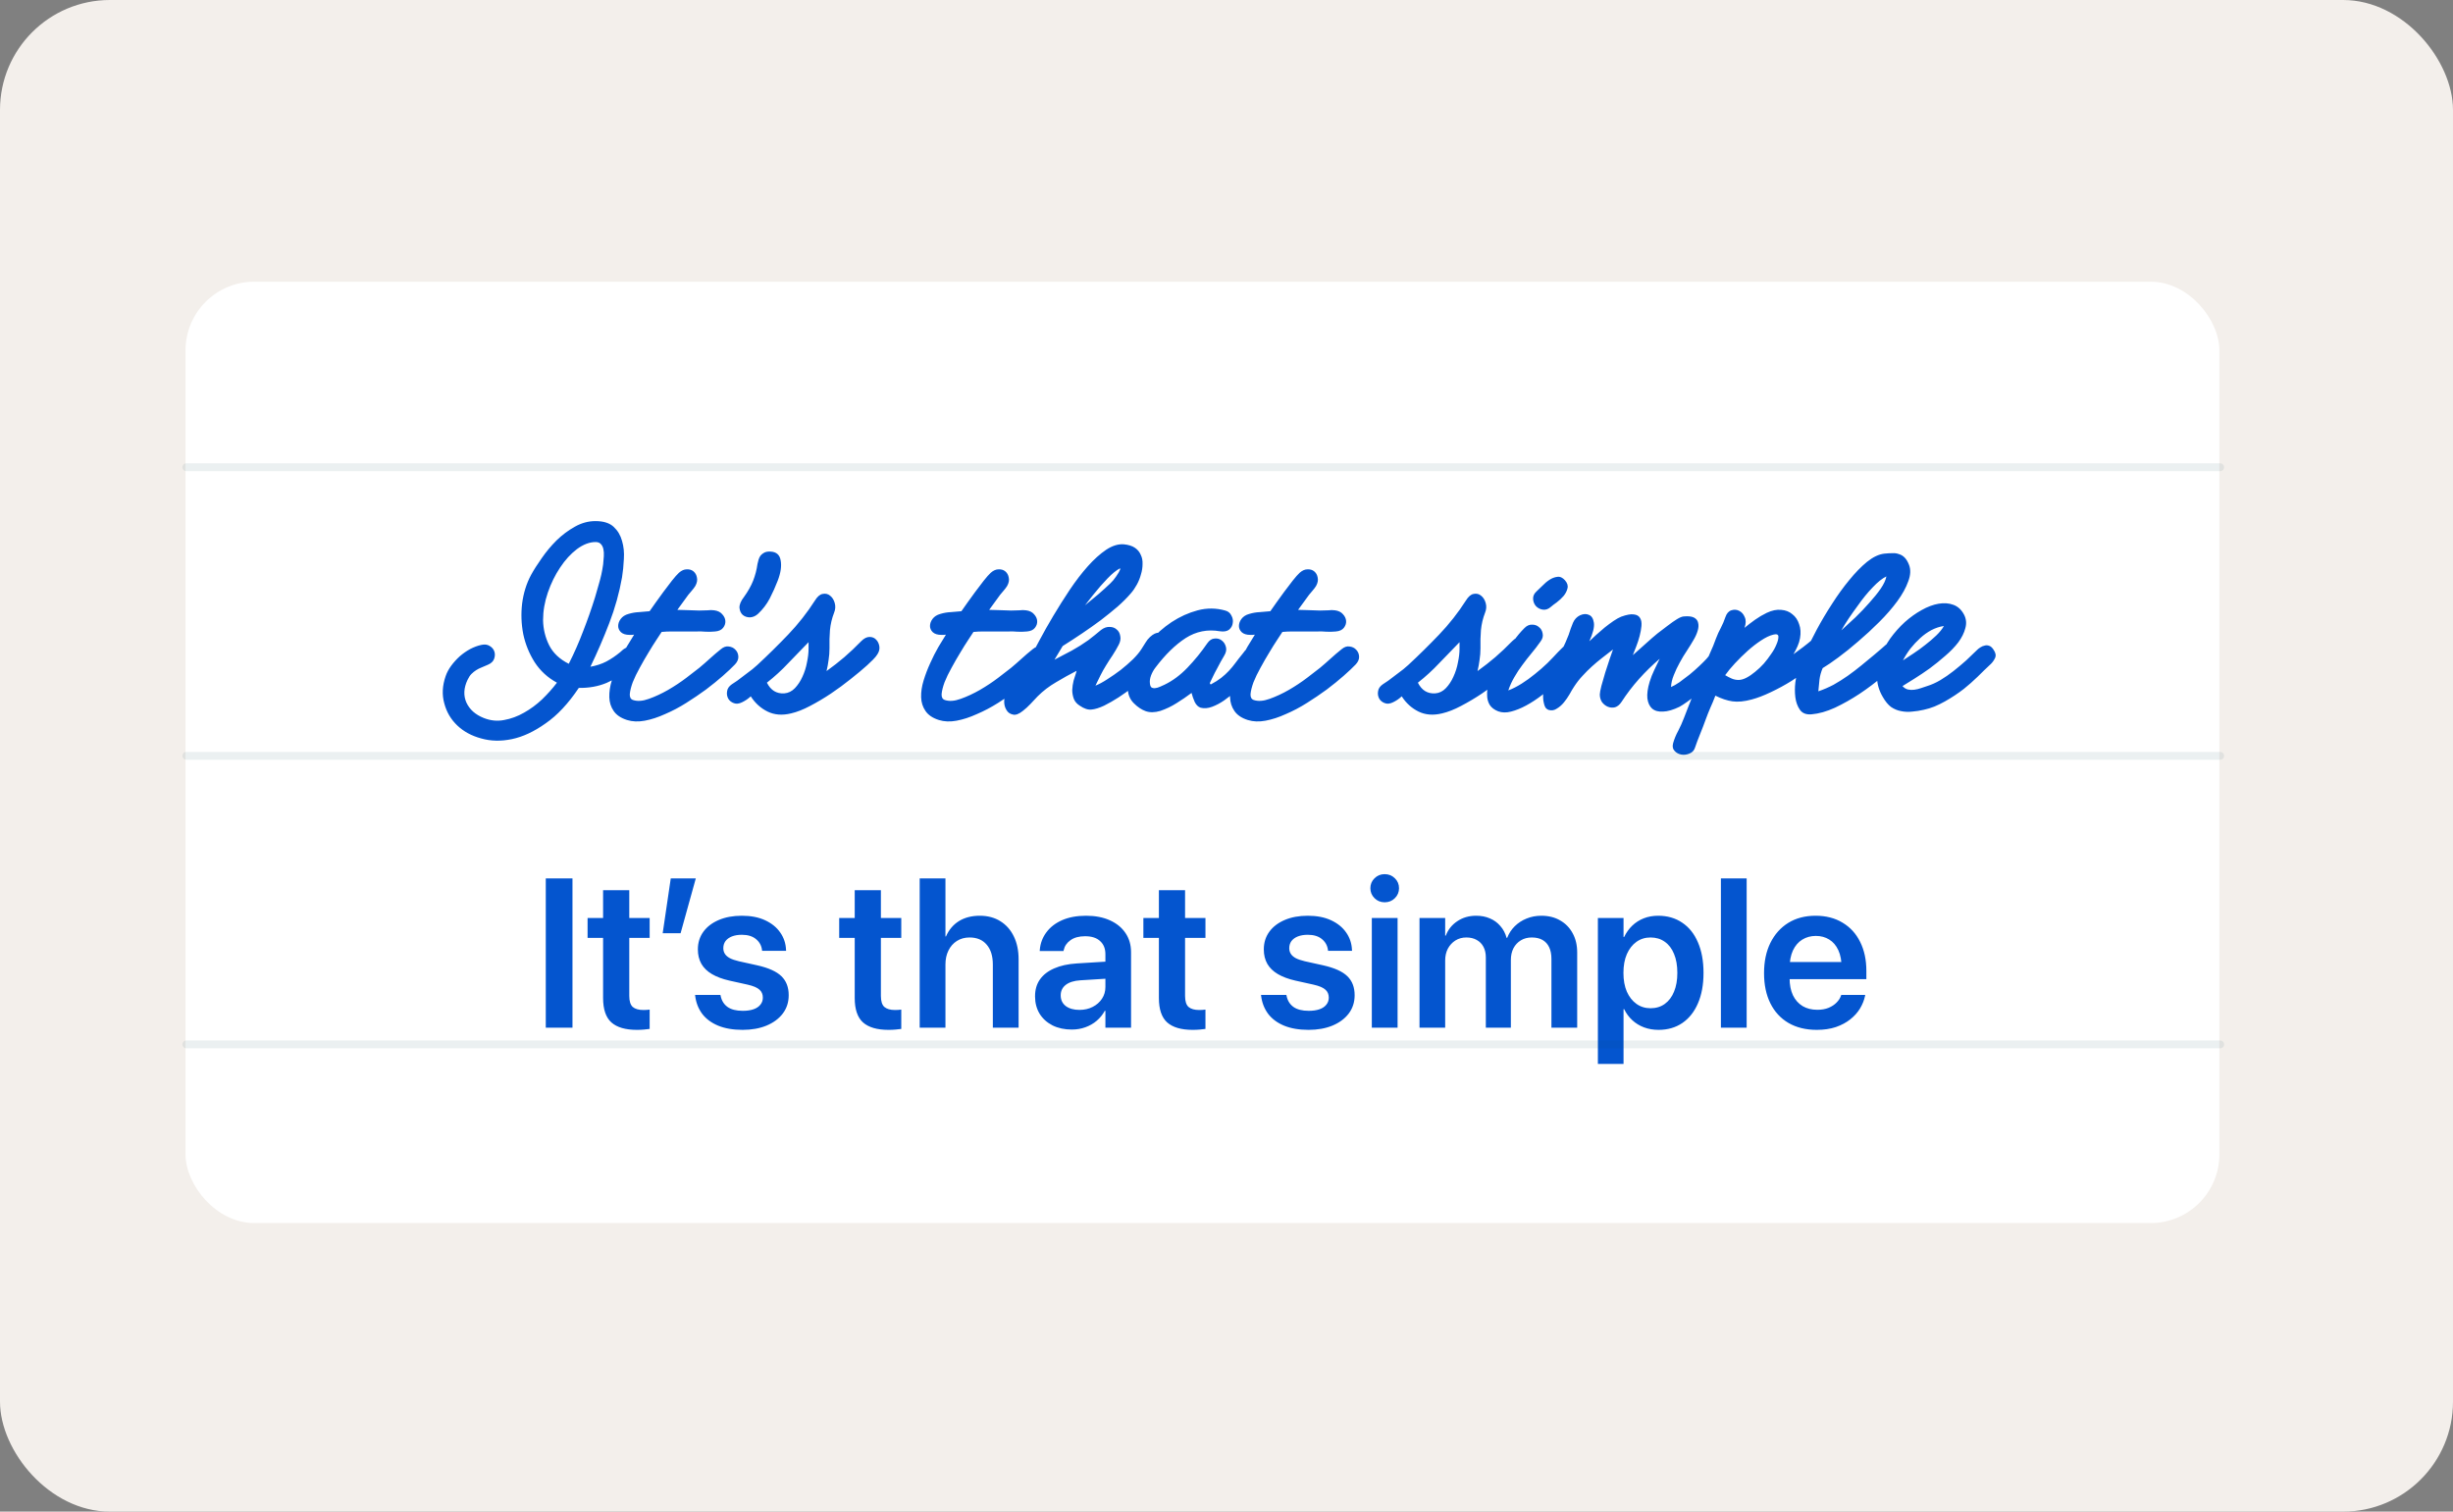 <svg width="357" height="220" viewBox="0 0 357 220" fill="none" xmlns="http://www.w3.org/2000/svg">
<rect x="0" y="0" width="357" height="220" fill="#808080" stroke="none"/>
<rect width="357" height="220" rx="16" fill="#F3EFEB"/>
<rect x="27" y="41" width="296" height="137" rx="10" fill="white"/>
<path d="M92.682 96.475C92.549 96.63 92.406 96.773 92.251 96.906C92.097 97.016 91.931 97.126 91.754 97.237C90.65 98.142 89.491 98.86 88.277 99.39C87.062 99.898 85.715 100.14 84.236 100.118C82.712 102.393 81.1 104.115 79.4 105.285C77.722 106.478 76.088 107.24 74.498 107.571C72.908 107.902 71.418 107.869 70.027 107.471C68.635 107.096 67.476 106.467 66.549 105.584C65.621 104.7 64.992 103.629 64.661 102.371C64.308 101.112 64.374 99.787 64.86 98.396C65.036 97.888 65.301 97.391 65.654 96.906C66.03 96.398 66.449 95.934 66.913 95.514C67.399 95.095 67.907 94.742 68.437 94.455C68.989 94.168 69.53 93.969 70.06 93.858C70.546 93.748 70.954 93.803 71.285 94.024C71.616 94.223 71.837 94.488 71.948 94.819C72.058 95.15 72.047 95.503 71.915 95.879C71.782 96.254 71.484 96.541 71.02 96.74C70.689 96.894 70.38 97.027 70.093 97.137C69.806 97.248 69.541 97.38 69.298 97.535C69.055 97.689 68.823 97.877 68.602 98.098C68.404 98.297 68.216 98.584 68.039 98.959C67.487 100.129 67.432 101.222 67.874 102.238C68.337 103.254 69.177 104.005 70.391 104.49C71.385 104.888 72.378 104.987 73.372 104.789C74.365 104.612 75.326 104.259 76.254 103.729C77.203 103.199 78.086 102.547 78.903 101.774C79.72 100.98 80.438 100.174 81.056 99.357C79.709 98.628 78.627 97.634 77.81 96.376C77.015 95.117 76.463 93.759 76.154 92.302C75.867 90.822 75.812 89.332 75.989 87.83C76.187 86.307 76.618 84.927 77.28 83.69C77.678 82.961 78.197 82.144 78.837 81.239C79.477 80.311 80.195 79.45 80.99 78.656C81.807 77.861 82.69 77.198 83.64 76.668C84.611 76.116 85.616 75.84 86.654 75.84C87.824 75.84 88.707 76.116 89.303 76.668C89.9 77.22 90.308 77.905 90.529 78.722C90.772 79.539 90.86 80.422 90.794 81.371C90.75 82.321 90.662 83.204 90.529 84.021C90.132 86.273 89.513 88.493 88.674 90.679C87.835 92.865 86.919 94.984 85.925 97.038C86.786 96.883 87.559 96.63 88.244 96.276C88.95 95.901 89.635 95.437 90.297 94.885C90.407 94.775 90.518 94.675 90.628 94.587C90.761 94.477 90.893 94.388 91.026 94.322C91.313 94.145 91.611 94.101 91.92 94.19C92.251 94.256 92.516 94.41 92.715 94.653C92.936 94.874 93.057 95.15 93.079 95.481C93.124 95.813 92.991 96.144 92.682 96.475ZM87.78 82.133C87.824 81.714 87.857 81.316 87.879 80.941C87.901 80.543 87.879 80.201 87.813 79.914C87.747 79.605 87.625 79.362 87.449 79.185C87.272 78.987 87.018 78.887 86.687 78.887C85.804 78.887 84.898 79.23 83.971 79.914C83.066 80.599 82.249 81.493 81.52 82.597C80.791 83.679 80.195 84.893 79.731 86.24C79.268 87.587 79.036 88.923 79.036 90.248C79.058 91.551 79.356 92.776 79.93 93.925C80.504 95.051 81.454 95.945 82.778 96.608C83.551 95.084 84.247 93.505 84.865 91.871C85.505 90.237 86.08 88.603 86.588 86.969C86.654 86.77 86.731 86.505 86.819 86.174C86.93 85.821 87.04 85.434 87.151 85.015C87.283 84.573 87.404 84.109 87.515 83.624C87.625 83.116 87.714 82.619 87.78 82.133ZM106.959 96.707C106.54 97.148 105.955 97.701 105.204 98.363C104.475 99.003 103.658 99.666 102.753 100.35C101.847 101.013 100.887 101.664 99.871 102.304C98.855 102.945 97.829 103.486 96.791 103.927C95.775 104.391 94.793 104.711 93.843 104.888C92.894 105.065 92.032 105.031 91.26 104.789C90.354 104.502 89.703 104.06 89.305 103.464C88.908 102.89 88.698 102.227 88.676 101.476C88.654 100.704 88.775 99.886 89.04 99.025C89.305 98.164 89.626 97.325 90.001 96.508C90.376 95.669 90.774 94.885 91.193 94.156C91.635 93.428 91.999 92.832 92.286 92.368C92.176 92.368 92.065 92.379 91.955 92.401C91.867 92.401 91.756 92.401 91.624 92.401C91.072 92.401 90.652 92.269 90.365 92.004C90.1 91.739 89.968 91.441 89.968 91.109C89.968 90.756 90.089 90.414 90.332 90.082C90.597 89.729 90.972 89.486 91.458 89.354C91.966 89.199 92.474 89.111 92.982 89.089C93.49 89.045 94.009 89.001 94.538 88.956C94.759 88.647 95.046 88.239 95.4 87.731C95.753 87.223 96.128 86.704 96.526 86.174C96.968 85.6 97.387 85.048 97.784 84.518C98.204 83.988 98.546 83.602 98.811 83.359C99.187 83.028 99.562 82.862 99.937 82.862C100.335 82.84 100.666 82.939 100.931 83.16C101.196 83.381 101.362 83.679 101.428 84.054C101.516 84.43 101.439 84.838 101.196 85.28C101.041 85.523 100.876 85.743 100.699 85.942C100.523 86.141 100.346 86.351 100.169 86.572L98.579 88.758C99.043 88.758 99.441 88.769 99.772 88.791C100.125 88.791 100.456 88.802 100.765 88.824C101.097 88.824 101.428 88.835 101.759 88.857C102.112 88.857 102.521 88.846 102.985 88.824C103.316 88.78 103.636 88.78 103.945 88.824C104.453 88.89 104.839 89.078 105.104 89.387C105.391 89.696 105.546 90.027 105.568 90.381C105.59 90.734 105.48 91.065 105.237 91.374C104.994 91.683 104.608 91.86 104.078 91.904C103.636 91.948 103.172 91.959 102.687 91.937C102.223 91.893 101.77 91.882 101.329 91.904C100.865 91.904 100.423 91.904 100.004 91.904C99.606 91.904 99.209 91.904 98.811 91.904C98.436 91.904 98.038 91.904 97.619 91.904C97.221 91.904 96.78 91.926 96.294 91.97C96.162 92.191 95.908 92.578 95.532 93.13C95.179 93.66 94.793 94.278 94.373 94.984C93.953 95.669 93.534 96.398 93.114 97.171C92.695 97.921 92.353 98.628 92.088 99.29C91.845 99.953 91.701 100.527 91.657 101.013C91.635 101.476 91.789 101.763 92.121 101.874C92.761 102.095 93.534 102.039 94.439 101.708C95.367 101.377 96.294 100.946 97.221 100.416C98.171 99.865 99.054 99.279 99.871 98.661C100.688 98.043 101.317 97.557 101.759 97.204C102.289 96.762 102.808 96.309 103.316 95.846C103.824 95.382 104.354 94.929 104.906 94.488C105.303 94.156 105.69 94.024 106.065 94.09C106.462 94.134 106.783 94.289 107.025 94.554C107.29 94.819 107.434 95.15 107.456 95.548C107.478 95.945 107.313 96.332 106.959 96.707ZM113.185 84.518C112.854 85.379 112.467 86.24 112.026 87.102C111.584 87.941 111.021 88.68 110.337 89.321C109.983 89.652 109.586 89.829 109.144 89.851C108.725 89.851 108.371 89.729 108.084 89.486C107.819 89.243 107.665 88.901 107.621 88.46C107.599 87.996 107.819 87.466 108.283 86.87C108.857 86.075 109.299 85.291 109.608 84.518C109.917 83.723 110.127 82.917 110.237 82.1C110.281 81.879 110.337 81.659 110.403 81.438C110.469 81.217 110.568 81.018 110.701 80.841C110.856 80.665 111.043 80.521 111.264 80.411C111.507 80.3 111.805 80.256 112.158 80.278C112.997 80.323 113.483 80.753 113.616 81.57C113.77 82.387 113.627 83.37 113.185 84.518ZM127.678 95.249C127.545 95.47 127.336 95.724 127.049 96.011C126.784 96.276 126.508 96.541 126.221 96.806C125.536 97.424 124.73 98.098 123.803 98.827C122.897 99.555 121.937 100.262 120.921 100.946C119.927 101.609 118.923 102.205 117.907 102.735C116.913 103.265 115.986 103.629 115.125 103.828C113.844 104.137 112.707 104.049 111.713 103.563C110.72 103.077 109.903 102.338 109.262 101.344C108.887 101.697 108.467 101.984 108.004 102.205C107.562 102.426 107.165 102.47 106.811 102.338C106.436 102.205 106.16 101.984 105.983 101.675C105.807 101.344 105.751 100.991 105.818 100.615C105.862 100.218 106.094 99.876 106.513 99.588C106.69 99.478 106.955 99.301 107.308 99.058C107.661 98.793 108.026 98.517 108.401 98.231C108.776 97.943 109.141 97.667 109.494 97.402C109.825 97.115 110.068 96.906 110.223 96.773C111.746 95.36 113.237 93.891 114.694 92.368C116.174 90.822 117.476 89.166 118.603 87.4C118.956 86.826 119.331 86.505 119.729 86.439C120.148 86.351 120.513 86.439 120.822 86.704C121.131 86.947 121.352 87.3 121.484 87.764C121.617 88.228 121.584 88.702 121.385 89.188C121.076 89.983 120.877 90.822 120.789 91.706C120.722 92.567 120.7 93.45 120.722 94.355C120.722 94.929 120.678 95.492 120.59 96.044C120.524 96.574 120.424 97.115 120.292 97.667C121.241 96.983 122.102 96.309 122.875 95.647C123.67 94.962 124.498 94.179 125.359 93.295C125.757 92.898 126.154 92.699 126.552 92.699C126.949 92.699 127.269 92.832 127.512 93.097C127.755 93.34 127.91 93.66 127.976 94.057C128.042 94.455 127.943 94.852 127.678 95.249ZM117.675 93.461C116.682 94.477 115.699 95.492 114.727 96.508C113.778 97.524 112.74 98.473 111.614 99.357C112.166 100.461 113.005 100.98 114.131 100.913C114.727 100.869 115.246 100.615 115.688 100.152C116.129 99.688 116.494 99.136 116.781 98.495C117.09 97.833 117.311 97.137 117.443 96.409C117.598 95.68 117.675 95.018 117.675 94.421V93.461ZM152.34 96.707C151.92 97.148 151.335 97.701 150.585 98.363C149.856 99.003 149.039 99.666 148.134 100.35C147.228 101.013 146.268 101.664 145.252 102.304C144.236 102.945 143.209 103.486 142.172 103.927C141.156 104.391 140.173 104.711 139.224 104.888C138.274 105.065 137.413 105.031 136.64 104.789C135.735 104.502 135.084 104.06 134.686 103.464C134.289 102.89 134.079 102.227 134.057 101.476C134.035 100.704 134.156 99.886 134.421 99.025C134.686 98.164 135.006 97.325 135.382 96.508C135.757 95.669 136.154 94.885 136.574 94.156C137.016 93.428 137.38 92.832 137.667 92.368C137.557 92.368 137.446 92.379 137.336 92.401C137.247 92.401 137.137 92.401 137.005 92.401C136.453 92.401 136.033 92.269 135.746 92.004C135.481 91.739 135.349 91.441 135.349 91.109C135.349 90.756 135.47 90.414 135.713 90.082C135.978 89.729 136.353 89.486 136.839 89.354C137.347 89.199 137.855 89.111 138.363 89.089C138.87 89.045 139.389 89.001 139.919 88.956C140.14 88.647 140.427 88.239 140.78 87.731C141.134 87.223 141.509 86.704 141.907 86.174C142.348 85.6 142.768 85.048 143.165 84.518C143.585 83.988 143.927 83.602 144.192 83.359C144.567 83.028 144.943 82.862 145.318 82.862C145.716 82.84 146.047 82.939 146.312 83.16C146.577 83.381 146.742 83.679 146.809 84.054C146.897 84.43 146.82 84.838 146.577 85.28C146.422 85.523 146.257 85.743 146.08 85.942C145.903 86.141 145.727 86.351 145.55 86.572L143.96 88.758C144.424 88.758 144.821 88.769 145.153 88.791C145.506 88.791 145.837 88.802 146.146 88.824C146.477 88.824 146.809 88.835 147.14 88.857C147.493 88.857 147.902 88.846 148.365 88.824C148.697 88.78 149.017 88.78 149.326 88.824C149.834 88.89 150.22 89.078 150.485 89.387C150.772 89.696 150.927 90.027 150.949 90.381C150.971 90.734 150.861 91.065 150.618 91.374C150.375 91.683 149.988 91.86 149.458 91.904C149.017 91.948 148.553 91.959 148.067 91.937C147.604 91.893 147.151 91.882 146.709 91.904C146.246 91.904 145.804 91.904 145.384 91.904C144.987 91.904 144.59 91.904 144.192 91.904C143.817 91.904 143.419 91.904 143 91.904C142.602 91.904 142.161 91.926 141.675 91.97C141.542 92.191 141.288 92.578 140.913 93.13C140.56 93.66 140.173 94.278 139.754 94.984C139.334 95.669 138.915 96.398 138.495 97.171C138.076 97.921 137.733 98.628 137.468 99.29C137.225 99.953 137.082 100.527 137.038 101.013C137.016 101.476 137.17 101.763 137.501 101.874C138.142 102.095 138.915 102.039 139.82 101.708C140.747 101.377 141.675 100.946 142.602 100.416C143.552 99.865 144.435 99.279 145.252 98.661C146.069 98.043 146.698 97.557 147.14 97.204C147.67 96.762 148.189 96.309 148.697 95.846C149.204 95.382 149.734 94.929 150.286 94.488C150.684 94.156 151.07 94.024 151.446 94.09C151.843 94.134 152.163 94.289 152.406 94.554C152.671 94.819 152.815 95.15 152.837 95.548C152.859 95.945 152.693 96.332 152.34 96.707ZM169.595 94.819C169.397 95.106 169.143 95.437 168.834 95.813C168.547 96.188 168.237 96.574 167.906 96.972C167.597 97.347 167.277 97.712 166.946 98.065C166.637 98.396 166.35 98.694 166.085 98.959C165.775 99.246 165.323 99.633 164.727 100.118C164.13 100.582 163.479 101.046 162.772 101.51C162.088 101.951 161.392 102.349 160.686 102.702C159.979 103.033 159.372 103.221 158.864 103.265C158.356 103.331 157.782 103.144 157.142 102.702C156.722 102.437 156.435 102.106 156.28 101.708C156.126 101.289 156.049 100.858 156.049 100.416C156.071 99.953 156.137 99.5 156.247 99.058C156.38 98.595 156.512 98.175 156.645 97.8L156.678 97.634C155.684 98.142 154.691 98.694 153.697 99.29C152.703 99.865 151.809 100.549 151.014 101.344C150.661 101.719 150.308 102.095 149.954 102.47C149.623 102.823 149.259 103.155 148.861 103.464C148.287 103.927 147.801 104.104 147.404 103.994C146.984 103.905 146.675 103.685 146.476 103.331C146.256 102.978 146.145 102.569 146.145 102.106C146.145 101.642 146.267 101.267 146.51 100.98C147.172 100.207 147.757 99.412 148.265 98.595C148.773 97.778 149.281 96.906 149.789 95.978C150.186 95.249 150.683 94.322 151.279 93.196C151.875 92.07 152.549 90.877 153.3 89.619C154.05 88.36 154.845 87.102 155.684 85.843C156.545 84.562 157.418 83.425 158.301 82.431C159.206 81.416 160.101 80.61 160.984 80.013C161.889 79.417 162.75 79.152 163.567 79.219C164.23 79.285 164.76 79.45 165.157 79.715C165.555 79.98 165.842 80.323 166.018 80.742C166.217 81.14 166.305 81.592 166.283 82.1C166.283 82.586 166.206 83.083 166.051 83.591C165.919 84.099 165.72 84.595 165.455 85.081C165.19 85.567 164.892 85.998 164.561 86.373C164.031 86.991 163.391 87.632 162.64 88.294C161.889 88.934 161.083 89.586 160.222 90.248C159.361 90.888 158.455 91.529 157.506 92.169C156.556 92.809 155.607 93.428 154.658 94.024L153.465 96.011C154.304 95.57 155.143 95.128 155.982 94.686C156.821 94.223 157.627 93.715 158.4 93.163C158.709 92.92 159.019 92.677 159.328 92.434C159.637 92.169 159.946 91.915 160.255 91.672C160.675 91.363 161.083 91.22 161.481 91.242C161.9 91.242 162.242 91.363 162.507 91.606C162.794 91.827 162.971 92.147 163.037 92.567C163.126 92.964 163.048 93.395 162.805 93.858C162.54 94.366 162.242 94.874 161.911 95.382C161.58 95.868 161.26 96.365 160.951 96.873C160.664 97.336 160.399 97.811 160.156 98.297C159.913 98.782 159.67 99.279 159.427 99.787C159.935 99.588 160.509 99.279 161.149 98.86C161.812 98.44 162.463 97.988 163.104 97.502C163.744 96.994 164.34 96.475 164.892 95.945C165.444 95.393 165.864 94.885 166.151 94.421C166.35 94.112 166.537 93.814 166.714 93.527C166.89 93.218 167.111 92.942 167.376 92.699C167.862 92.257 168.282 92.059 168.635 92.103C169.01 92.147 169.297 92.324 169.496 92.633C169.717 92.92 169.838 93.284 169.86 93.726C169.883 94.145 169.794 94.51 169.595 94.819ZM163.037 82.829C163.037 82.74 163.015 82.707 162.971 82.729C162.463 82.994 161.867 83.48 161.183 84.187C160.52 84.871 159.836 85.655 159.129 86.538C158.908 86.803 158.698 87.068 158.5 87.333C158.301 87.598 158.102 87.852 157.903 88.095C158.544 87.565 159.184 87.035 159.825 86.505C160.465 85.953 161.05 85.423 161.58 84.915C161.889 84.628 162.176 84.286 162.441 83.889C162.728 83.491 162.927 83.138 163.037 82.829ZM183.716 96.376C183.275 96.906 182.822 97.424 182.358 97.932C181.895 98.44 181.431 98.948 180.967 99.456C180.658 99.787 180.249 100.185 179.742 100.648C179.256 101.112 178.726 101.543 178.152 101.94C177.578 102.338 176.992 102.647 176.396 102.868C175.8 103.088 175.248 103.132 174.74 103C174.387 102.89 174.1 102.614 173.879 102.172C173.68 101.73 173.526 101.289 173.415 100.847C172.709 101.377 171.98 101.874 171.229 102.338C170.501 102.801 169.717 103.177 168.878 103.464C168.061 103.707 167.343 103.718 166.725 103.497C166.129 103.276 165.565 102.901 165.036 102.371C164.395 101.752 164.097 100.946 164.141 99.953C164.207 98.937 164.506 97.866 165.036 96.74C165.588 95.614 166.338 94.499 167.288 93.395C168.237 92.291 169.308 91.341 170.501 90.546C171.715 89.751 172.985 89.177 174.31 88.824C175.657 88.471 176.992 88.482 178.317 88.857C178.737 88.967 179.035 89.21 179.212 89.586C179.41 89.939 179.477 90.303 179.41 90.679C179.366 91.054 179.19 91.374 178.88 91.639C178.571 91.882 178.119 91.959 177.522 91.871C175.734 91.562 174.078 91.893 172.554 92.865C171.053 93.836 169.584 95.272 168.149 97.171C167.906 97.48 167.696 97.855 167.52 98.297C167.365 98.716 167.31 99.103 167.354 99.456C167.376 99.743 167.453 99.942 167.586 100.052C167.74 100.14 167.917 100.174 168.116 100.152C168.337 100.129 168.568 100.063 168.811 99.953C169.054 99.842 169.275 99.743 169.474 99.655C170.666 99.081 171.781 98.252 172.819 97.171C173.879 96.067 174.84 94.885 175.701 93.626C176.01 93.185 176.363 92.953 176.761 92.931C177.158 92.887 177.5 92.975 177.787 93.196C178.097 93.417 178.306 93.737 178.417 94.156C178.527 94.554 178.439 94.984 178.152 95.448C178.019 95.669 177.854 95.956 177.655 96.309C177.478 96.641 177.291 96.994 177.092 97.369C176.893 97.723 176.705 98.087 176.529 98.462C176.352 98.816 176.198 99.136 176.065 99.423L176.198 99.622C176.816 99.29 177.324 98.97 177.721 98.661C178.141 98.33 178.516 97.988 178.847 97.634C179.179 97.281 179.499 96.894 179.808 96.475C180.117 96.055 180.47 95.603 180.868 95.117C180.978 94.962 181.089 94.819 181.199 94.686C181.331 94.554 181.475 94.433 181.63 94.322C182.027 93.947 182.413 93.781 182.789 93.825C183.164 93.869 183.462 94.024 183.683 94.289C183.926 94.554 184.058 94.885 184.081 95.283C184.125 95.68 184.003 96.044 183.716 96.376ZM197.3 96.707C196.881 97.148 196.296 97.701 195.545 98.363C194.816 99.003 193.999 99.666 193.094 100.35C192.189 101.013 191.228 101.664 190.212 102.304C189.196 102.945 188.17 103.486 187.132 103.927C186.116 104.391 185.134 104.711 184.184 104.888C183.235 105.065 182.373 105.031 181.601 104.789C180.695 104.502 180.044 104.06 179.646 103.464C179.249 102.89 179.039 102.227 179.017 101.476C178.995 100.704 179.116 99.886 179.381 99.025C179.646 98.164 179.967 97.325 180.342 96.508C180.717 95.669 181.115 94.885 181.534 94.156C181.976 93.428 182.34 92.832 182.627 92.368C182.517 92.368 182.407 92.379 182.296 92.401C182.208 92.401 182.097 92.401 181.965 92.401C181.413 92.401 180.993 92.269 180.706 92.004C180.441 91.739 180.309 91.441 180.309 91.109C180.309 90.756 180.43 90.414 180.673 90.082C180.938 89.729 181.314 89.486 181.799 89.354C182.307 89.199 182.815 89.111 183.323 89.089C183.831 89.045 184.35 89.001 184.88 88.956C185.1 88.647 185.387 88.239 185.741 87.731C186.094 87.223 186.469 86.704 186.867 86.174C187.309 85.6 187.728 85.048 188.126 84.518C188.545 83.988 188.887 83.602 189.152 83.359C189.528 83.028 189.903 82.862 190.278 82.862C190.676 82.84 191.007 82.939 191.272 83.16C191.537 83.381 191.703 83.679 191.769 84.054C191.857 84.43 191.78 84.838 191.537 85.28C191.383 85.523 191.217 85.743 191.04 85.942C190.864 86.141 190.687 86.351 190.51 86.572L188.92 88.758C189.384 88.758 189.782 88.769 190.113 88.791C190.466 88.791 190.797 88.802 191.107 88.824C191.438 88.824 191.769 88.835 192.1 88.857C192.453 88.857 192.862 88.846 193.326 88.824C193.657 88.78 193.977 88.78 194.286 88.824C194.794 88.89 195.181 89.078 195.445 89.387C195.733 89.696 195.887 90.027 195.909 90.381C195.931 90.734 195.821 91.065 195.578 91.374C195.335 91.683 194.949 91.86 194.419 91.904C193.977 91.948 193.513 91.959 193.028 91.937C192.564 91.893 192.111 91.882 191.67 91.904C191.206 91.904 190.764 91.904 190.345 91.904C189.947 91.904 189.55 91.904 189.152 91.904C188.777 91.904 188.379 91.904 187.96 91.904C187.562 91.904 187.121 91.926 186.635 91.97C186.503 92.191 186.249 92.578 185.873 93.13C185.52 93.66 185.134 94.278 184.714 94.984C184.294 95.669 183.875 96.398 183.455 97.171C183.036 97.921 182.694 98.628 182.429 99.29C182.186 99.953 182.042 100.527 181.998 101.013C181.976 101.476 182.131 101.763 182.462 101.874C183.102 102.095 183.875 102.039 184.78 101.708C185.708 101.377 186.635 100.946 187.562 100.416C188.512 99.865 189.395 99.279 190.212 98.661C191.029 98.043 191.659 97.557 192.1 97.204C192.63 96.762 193.149 96.309 193.657 95.846C194.165 95.382 194.695 94.929 195.247 94.488C195.644 94.156 196.031 94.024 196.406 94.09C196.803 94.134 197.124 94.289 197.367 94.554C197.632 94.819 197.775 95.15 197.797 95.548C197.819 95.945 197.654 96.332 197.3 96.707ZM222.418 95.249C222.286 95.47 222.076 95.724 221.789 96.011C221.524 96.276 221.248 96.541 220.961 96.806C220.276 97.424 219.47 98.098 218.543 98.827C217.637 99.555 216.677 100.262 215.661 100.946C214.668 101.609 213.663 102.205 212.647 102.735C211.653 103.265 210.726 103.629 209.865 103.828C208.584 104.137 207.447 104.049 206.453 103.563C205.46 103.077 204.643 102.338 204.002 101.344C203.627 101.697 203.207 101.984 202.744 102.205C202.302 102.426 201.905 102.47 201.551 102.338C201.176 102.205 200.9 101.984 200.723 101.675C200.547 101.344 200.491 100.991 200.558 100.615C200.602 100.218 200.834 99.876 201.253 99.588C201.43 99.478 201.695 99.301 202.048 99.058C202.401 98.793 202.766 98.517 203.141 98.231C203.517 97.943 203.881 97.667 204.234 97.402C204.565 97.115 204.808 96.906 204.963 96.773C206.486 95.36 207.977 93.891 209.434 92.368C210.914 90.822 212.217 89.166 213.343 87.4C213.696 86.826 214.071 86.505 214.469 86.439C214.888 86.351 215.253 86.439 215.562 86.704C215.871 86.947 216.092 87.3 216.224 87.764C216.357 88.228 216.324 88.702 216.125 89.188C215.816 89.983 215.617 90.822 215.529 91.706C215.462 92.567 215.44 93.45 215.462 94.355C215.462 94.929 215.418 95.492 215.33 96.044C215.264 96.574 215.164 97.115 215.032 97.667C215.981 96.983 216.843 96.309 217.615 95.647C218.41 94.962 219.238 94.179 220.099 93.295C220.497 92.898 220.894 92.699 221.292 92.699C221.689 92.699 222.01 92.832 222.252 93.097C222.495 93.34 222.65 93.66 222.716 94.057C222.782 94.455 222.683 94.852 222.418 95.249ZM212.415 93.461C211.422 94.477 210.439 95.492 209.467 96.508C208.518 97.524 207.48 98.473 206.354 99.357C206.906 100.461 207.745 100.98 208.871 100.913C209.467 100.869 209.986 100.615 210.428 100.152C210.87 99.688 211.234 99.136 211.521 98.495C211.83 97.833 212.051 97.137 212.183 96.409C212.338 95.68 212.415 95.018 212.415 94.421V93.461ZM227.758 84.452C228.111 84.849 228.232 85.247 228.122 85.644C228.034 86.019 227.846 86.384 227.559 86.737C227.272 87.068 226.941 87.377 226.565 87.665C226.19 87.93 225.903 88.15 225.704 88.327C225.329 88.658 224.931 88.791 224.512 88.725C224.114 88.658 223.783 88.482 223.518 88.195C223.275 87.907 223.143 87.565 223.121 87.168C223.098 86.748 223.275 86.373 223.651 86.042C223.849 85.865 224.114 85.611 224.445 85.28C224.777 84.927 225.13 84.628 225.505 84.385C225.881 84.143 226.256 83.999 226.631 83.955C227.029 83.889 227.404 84.054 227.758 84.452ZM229.612 96.177C229.347 96.552 228.95 97.027 228.42 97.601C227.89 98.153 227.283 98.738 226.598 99.357C225.936 99.953 225.218 100.549 224.445 101.145C223.673 101.741 222.9 102.249 222.127 102.669C221.354 103.088 220.614 103.386 219.908 103.563C219.223 103.74 218.605 103.729 218.053 103.53C217.479 103.309 217.059 102.989 216.794 102.569C216.551 102.15 216.43 101.686 216.43 101.178C216.408 100.648 216.474 100.096 216.629 99.522C216.805 98.926 217.015 98.352 217.258 97.8C217.523 97.248 217.799 96.74 218.086 96.276C218.373 95.813 218.627 95.448 218.848 95.183C219.356 94.543 219.842 93.903 220.305 93.262C220.769 92.6 221.288 91.981 221.862 91.407C222.215 91.054 222.591 90.888 222.988 90.91C223.386 90.91 223.717 91.032 223.982 91.275C224.269 91.496 224.445 91.805 224.512 92.202C224.6 92.6 224.49 92.997 224.18 93.395C223.761 93.991 223.319 94.565 222.856 95.117C222.414 95.647 221.983 96.199 221.564 96.773C221.144 97.325 220.758 97.91 220.405 98.529C220.051 99.125 219.753 99.776 219.51 100.483C220.151 100.24 220.802 99.909 221.464 99.489C222.127 99.07 222.767 98.606 223.386 98.098C224.026 97.59 224.633 97.06 225.207 96.508C225.781 95.934 226.3 95.393 226.764 94.885C226.941 94.709 227.139 94.51 227.36 94.289C227.581 94.046 227.813 93.858 228.056 93.726C228.299 93.571 228.553 93.505 228.818 93.527C229.083 93.527 229.347 93.671 229.612 93.958C229.966 94.311 230.109 94.698 230.043 95.117C229.977 95.537 229.833 95.89 229.612 96.177ZM252.272 95.713C252.14 95.978 251.897 96.332 251.544 96.773C251.19 97.193 250.771 97.645 250.285 98.131C249.799 98.595 249.269 99.081 248.695 99.588C248.143 100.096 247.591 100.571 247.039 101.013C246.509 101.432 246.012 101.808 245.549 102.139C245.085 102.47 244.71 102.713 244.423 102.868C243.517 103.309 242.722 103.541 242.038 103.563C241.375 103.607 240.845 103.464 240.448 103.132C240.073 102.801 239.841 102.304 239.752 101.642C239.686 100.98 239.797 100.174 240.084 99.224C240.26 98.65 240.481 98.087 240.746 97.535C241.011 96.961 241.276 96.409 241.541 95.879C240.459 96.806 239.454 97.789 238.527 98.827C237.599 99.865 236.749 100.98 235.977 102.172C235.712 102.569 235.402 102.823 235.049 102.934C234.696 103.022 234.354 103 234.022 102.868C233.691 102.735 233.404 102.514 233.161 102.205C232.94 101.874 232.83 101.498 232.83 101.079C232.83 100.858 232.907 100.439 233.062 99.82C233.238 99.202 233.426 98.551 233.625 97.866C233.846 97.159 234.066 96.486 234.287 95.846C234.508 95.205 234.663 94.764 234.751 94.521C234.199 94.962 233.658 95.382 233.128 95.779C232.62 96.177 232.134 96.585 231.671 97.005C231.207 97.424 230.754 97.877 230.313 98.363C229.871 98.827 229.452 99.368 229.054 99.986C228.877 100.251 228.668 100.604 228.425 101.046C228.182 101.465 227.906 101.863 227.597 102.238C227.288 102.614 226.945 102.912 226.57 103.132C226.217 103.375 225.83 103.442 225.411 103.331C225.212 103.265 225.046 103.144 224.914 102.967C224.803 102.768 224.726 102.547 224.682 102.304C224.616 102.039 224.583 101.786 224.583 101.543C224.561 101.278 224.572 101.068 224.616 100.913C224.77 100.229 225.002 99.533 225.311 98.827C225.62 98.098 225.952 97.38 226.305 96.674C226.658 95.945 227.012 95.227 227.365 94.521C227.718 93.792 228.027 93.085 228.292 92.401C228.403 92.092 228.502 91.794 228.59 91.507C228.701 91.22 228.811 90.933 228.922 90.646C229.142 90.138 229.485 89.773 229.948 89.552C230.434 89.332 230.865 89.31 231.24 89.486C231.638 89.641 231.88 90.027 231.969 90.646C232.057 91.264 231.836 92.158 231.306 93.328C231.571 93.064 231.903 92.754 232.3 92.401C232.697 92.048 233.106 91.694 233.525 91.341C233.967 90.988 234.398 90.668 234.817 90.381C235.237 90.094 235.612 89.884 235.943 89.751C236.738 89.464 237.346 89.354 237.765 89.42C238.207 89.464 238.516 89.641 238.692 89.95C238.869 90.237 238.935 90.624 238.891 91.109C238.847 91.573 238.759 92.059 238.626 92.567C238.494 93.075 238.328 93.582 238.129 94.09C237.931 94.576 237.765 94.996 237.633 95.349C237.831 95.172 238.118 94.918 238.494 94.587C238.869 94.234 239.289 93.858 239.752 93.461C240.216 93.041 240.702 92.622 241.21 92.202C241.74 91.783 242.248 91.396 242.733 91.043C243.219 90.668 243.661 90.359 244.058 90.116C244.456 89.873 244.776 89.74 245.019 89.718C245.703 89.652 246.211 89.707 246.542 89.884C246.874 90.06 247.072 90.314 247.139 90.646C247.227 90.977 247.205 91.363 247.072 91.805C246.94 92.246 246.741 92.688 246.476 93.13C246.211 93.593 245.891 94.112 245.516 94.686C245.14 95.239 244.787 95.824 244.456 96.442C244.124 97.038 243.837 97.645 243.595 98.264C243.352 98.86 243.219 99.434 243.197 99.986C243.528 99.853 243.937 99.622 244.423 99.29C244.908 98.937 245.405 98.562 245.913 98.164C246.421 97.745 246.896 97.325 247.337 96.906C247.779 96.486 248.121 96.144 248.364 95.879C248.563 95.658 248.784 95.393 249.027 95.084C249.269 94.775 249.523 94.499 249.788 94.256C250.075 94.013 250.385 93.847 250.716 93.759C251.047 93.649 251.389 93.693 251.742 93.891C252.074 94.068 252.283 94.333 252.372 94.686C252.482 95.04 252.449 95.382 252.272 95.713ZM265.713 94.984C265.161 95.669 264.443 96.365 263.56 97.071C262.677 97.778 261.738 98.451 260.744 99.092C259.751 99.71 258.735 100.262 257.697 100.748C256.681 101.234 255.754 101.587 254.915 101.808C253.855 102.095 252.928 102.183 252.133 102.073C251.36 101.962 250.532 101.686 249.649 101.245C249.406 101.885 249.163 102.47 248.92 103C248.699 103.508 248.467 104.093 248.224 104.755C248.136 104.998 248.026 105.296 247.893 105.65C247.761 106.003 247.617 106.367 247.463 106.743C247.308 107.118 247.164 107.482 247.032 107.836C246.899 108.211 246.789 108.52 246.701 108.763C246.568 109.205 246.303 109.503 245.906 109.657C245.508 109.834 245.111 109.889 244.713 109.823C244.316 109.757 243.985 109.58 243.72 109.293C243.455 109.028 243.378 108.664 243.488 108.2C243.665 107.56 243.919 106.941 244.25 106.345C244.559 105.749 244.835 105.131 245.078 104.49C245.541 103.276 246.016 102.073 246.502 100.88C246.988 99.688 247.474 98.484 247.959 97.27C248.246 96.519 248.545 95.79 248.854 95.084C249.185 94.377 249.483 93.649 249.748 92.898C249.947 92.368 250.179 91.86 250.444 91.374C250.708 90.866 250.929 90.347 251.106 89.817C251.283 89.288 251.57 88.956 251.967 88.824C252.365 88.691 252.74 88.713 253.093 88.89C253.469 89.067 253.745 89.376 253.921 89.817C254.12 90.237 254.109 90.756 253.888 91.374C254.396 90.955 254.915 90.557 255.445 90.182C255.975 89.806 256.538 89.475 257.134 89.188C257.885 88.835 258.58 88.691 259.221 88.758C259.861 88.802 260.402 89.011 260.844 89.387C261.307 89.74 261.639 90.226 261.837 90.844C262.058 91.441 262.102 92.114 261.97 92.865C261.904 93.262 261.782 93.66 261.606 94.057C261.429 94.455 261.23 94.841 261.009 95.216C261.495 94.863 261.959 94.521 262.4 94.19C262.864 93.836 263.317 93.472 263.758 93.097C264.112 92.809 264.476 92.677 264.852 92.699C265.227 92.699 265.525 92.809 265.746 93.03C265.989 93.229 266.121 93.505 266.143 93.858C266.187 94.212 266.044 94.587 265.713 94.984ZM258.823 92.666C258.823 92.335 258.569 92.235 258.062 92.368C257.532 92.5 256.935 92.787 256.273 93.229C255.633 93.649 254.992 94.145 254.352 94.719C253.712 95.294 253.093 95.901 252.497 96.541C251.923 97.159 251.448 97.734 251.073 98.264C251.404 98.462 251.724 98.628 252.033 98.76C252.342 98.893 252.674 98.959 253.027 98.959C253.38 98.959 253.767 98.849 254.186 98.628C254.606 98.407 255.025 98.12 255.445 97.767C255.887 97.413 256.306 97.016 256.704 96.574C257.101 96.111 257.454 95.647 257.763 95.183C258.095 94.719 258.349 94.267 258.525 93.825C258.724 93.384 258.823 92.997 258.823 92.666ZM277.816 82.166C278.103 82.873 278.07 83.69 277.716 84.617C277.385 85.545 276.855 86.505 276.127 87.499C275.398 88.493 274.526 89.497 273.51 90.513C272.516 91.507 271.501 92.445 270.463 93.328C269.447 94.212 268.475 94.996 267.548 95.68C266.621 96.365 265.859 96.883 265.263 97.237C265.02 97.811 264.865 98.374 264.799 98.926C264.733 99.456 264.678 100.019 264.633 100.615C265.406 100.35 266.146 100.03 266.853 99.655C267.559 99.257 268.244 98.827 268.906 98.363C269.591 97.877 270.242 97.38 270.86 96.873C271.501 96.343 272.13 95.824 272.748 95.316C273.124 95.007 273.499 94.686 273.874 94.355C274.25 94.002 274.636 93.682 275.034 93.395C275.343 93.152 275.685 93.03 276.06 93.03C276.436 93.008 276.767 93.24 277.054 93.726C277.319 94.234 277.363 94.664 277.187 95.018C277.032 95.371 276.822 95.702 276.557 96.011C275.873 96.762 275.012 97.579 273.974 98.462C272.936 99.346 271.821 100.185 270.628 100.98C269.458 101.752 268.266 102.426 267.051 103C265.837 103.552 264.7 103.872 263.64 103.961C262.867 104.027 262.304 103.806 261.95 103.298C261.597 102.79 261.376 102.183 261.288 101.476C261.2 100.77 261.2 100.052 261.288 99.323C261.376 98.595 261.487 98.043 261.619 97.667C261.84 97.027 262.193 96.177 262.679 95.117C263.165 94.035 263.739 92.876 264.401 91.639C265.064 90.403 265.804 89.155 266.621 87.896C267.438 86.616 268.277 85.457 269.138 84.419C269.999 83.359 270.86 82.475 271.721 81.769C272.605 81.062 273.444 80.665 274.239 80.576C274.658 80.532 275.045 80.51 275.398 80.51C275.751 80.488 276.071 80.532 276.358 80.643C276.668 80.731 276.944 80.897 277.187 81.14C277.429 81.382 277.639 81.725 277.816 82.166ZM274.537 83.889C273.941 84.176 273.278 84.706 272.549 85.479C271.821 86.229 271.092 87.124 270.363 88.161C269.922 88.758 269.491 89.365 269.072 89.983C268.674 90.579 268.31 91.165 267.979 91.739C268.619 91.165 269.304 90.535 270.032 89.851C270.761 89.144 271.434 88.437 272.053 87.731C272.693 87.024 273.245 86.34 273.709 85.677C274.172 84.993 274.448 84.397 274.537 83.889ZM290.13 94.554C290.439 94.996 290.516 95.393 290.361 95.746C290.207 96.078 290.008 96.365 289.765 96.608C289.125 97.204 288.474 97.833 287.811 98.495C287.149 99.136 286.486 99.721 285.824 100.251C285.426 100.56 284.996 100.869 284.532 101.178C284.068 101.487 283.583 101.786 283.075 102.073C282.567 102.36 282.048 102.614 281.518 102.834C281.01 103.033 280.502 103.188 279.994 103.298C279.42 103.431 278.857 103.519 278.305 103.563C277.753 103.629 277.212 103.607 276.682 103.497C276.174 103.409 275.689 103.21 275.225 102.901C274.783 102.569 274.375 102.073 273.999 101.41C273.469 100.505 273.193 99.566 273.171 98.595C273.149 97.623 273.304 96.663 273.635 95.713C273.988 94.742 274.474 93.814 275.092 92.931C275.733 92.048 276.439 91.253 277.212 90.546C278.007 89.84 278.824 89.254 279.663 88.791C280.524 88.305 281.352 87.996 282.147 87.863C282.942 87.731 283.66 87.786 284.3 88.029C284.963 88.272 285.482 88.758 285.857 89.486C286.166 90.105 286.221 90.756 286.023 91.441C285.846 92.125 285.504 92.809 284.996 93.494C284.488 94.156 283.859 94.808 283.108 95.448C282.379 96.089 281.628 96.696 280.856 97.27C280.083 97.822 279.343 98.319 278.636 98.76C277.93 99.202 277.345 99.566 276.881 99.853C277.124 100.118 277.389 100.284 277.676 100.35C277.985 100.416 278.294 100.428 278.603 100.383C278.934 100.339 279.255 100.262 279.564 100.152C279.873 100.041 280.171 99.942 280.458 99.853C281.098 99.655 281.739 99.368 282.379 98.992C283.042 98.595 283.682 98.153 284.3 97.667C284.941 97.159 285.559 96.641 286.155 96.111C286.751 95.559 287.292 95.04 287.778 94.554C287.888 94.444 288.032 94.333 288.209 94.223C288.407 94.09 288.617 94.002 288.838 93.958C289.059 93.891 289.28 93.903 289.5 93.991C289.721 94.057 289.931 94.245 290.13 94.554ZM282.909 91.109C282.291 91.198 281.684 91.396 281.087 91.706C280.513 92.015 279.972 92.401 279.464 92.865C278.957 93.328 278.482 93.836 278.04 94.388C277.621 94.94 277.256 95.514 276.947 96.111C277.411 95.802 277.93 95.459 278.504 95.084C279.078 94.709 279.641 94.3 280.193 93.858C280.767 93.417 281.297 92.964 281.783 92.5C282.269 92.037 282.644 91.573 282.909 91.109Z" fill="#0455CF"/>
<path d="M79.431 149.568V127.841H83.316V149.568H79.431ZM92.681 149.885C91.025 149.885 89.79 149.523 88.977 148.801C88.174 148.078 87.772 146.893 87.772 145.247V136.499H85.514V133.608H87.772V129.557H91.582V133.608H94.548V136.499H91.582V144.946C91.582 145.719 91.753 146.256 92.094 146.557C92.445 146.848 92.957 146.994 93.63 146.994C93.82 146.994 93.986 146.989 94.127 146.979C94.277 146.959 94.418 146.943 94.548 146.933V149.749C94.327 149.779 94.056 149.809 93.735 149.84C93.424 149.87 93.073 149.885 92.681 149.885ZM96.445 135.821L97.62 127.841H101.264L99.05 135.821H96.445ZM108.085 149.885C106.69 149.885 105.495 149.679 104.501 149.267C103.517 148.856 102.745 148.279 102.182 147.536C101.63 146.783 101.294 145.915 101.174 144.931L101.158 144.795H104.848L104.878 144.931C105.018 145.623 105.349 146.16 105.871 146.542C106.403 146.923 107.146 147.114 108.1 147.114C108.712 147.114 109.234 147.039 109.666 146.888C110.098 146.738 110.429 146.517 110.66 146.226C110.901 145.935 111.021 145.593 111.021 145.202V145.187C111.021 144.715 110.86 144.334 110.539 144.042C110.218 143.741 109.641 143.495 108.808 143.305L106.158 142.717C105.144 142.486 104.295 142.17 103.613 141.769C102.93 141.367 102.418 140.87 102.077 140.278C101.736 139.676 101.565 138.978 101.565 138.185V138.17C101.565 137.196 101.831 136.343 102.363 135.61C102.895 134.877 103.643 134.305 104.607 133.894C105.57 133.482 106.69 133.276 107.964 133.276C109.289 133.276 110.424 133.497 111.367 133.939C112.311 134.381 113.039 134.973 113.551 135.716C114.073 136.459 114.354 137.292 114.394 138.215L114.409 138.381H110.916L110.901 138.26C110.82 137.618 110.529 137.091 110.027 136.679C109.525 136.258 108.838 136.047 107.964 136.047C107.412 136.047 106.93 136.127 106.519 136.288C106.117 136.448 105.806 136.674 105.585 136.965C105.375 137.257 105.269 137.598 105.269 137.989V138.004C105.269 138.306 105.344 138.577 105.495 138.817C105.646 139.058 105.887 139.269 106.218 139.45C106.549 139.621 106.991 139.771 107.543 139.902L110.193 140.489C111.849 140.86 113.029 141.392 113.731 142.085C114.434 142.768 114.785 143.686 114.785 144.84V144.856C114.785 145.859 114.499 146.743 113.927 147.506C113.355 148.258 112.562 148.846 111.548 149.267C110.544 149.679 109.39 149.885 108.085 149.885ZM129.301 149.885C127.644 149.885 126.41 149.523 125.597 148.801C124.794 148.078 124.392 146.893 124.392 145.247V136.499H122.133V133.608H124.392V129.557H128.202V133.608H131.168V136.499H128.202V144.946C128.202 145.719 128.372 146.256 128.714 146.557C129.065 146.848 129.577 146.994 130.249 146.994C130.44 146.994 130.606 146.989 130.746 146.979C130.897 146.959 131.037 146.943 131.168 146.933V149.749C130.947 149.779 130.676 149.809 130.355 149.84C130.044 149.87 129.692 149.885 129.301 149.885ZM133.848 149.568V127.841H137.597V136.288H137.673C138.094 135.324 138.722 134.581 139.555 134.059C140.398 133.537 141.412 133.276 142.596 133.276C143.751 133.276 144.75 133.542 145.593 134.074C146.436 134.596 147.089 135.334 147.55 136.288C148.012 137.231 148.243 138.346 148.243 139.631V149.568H144.494V140.368C144.494 139.144 144.198 138.185 143.605 137.492C143.013 136.79 142.18 136.438 141.106 136.438C140.403 136.438 139.786 136.609 139.254 136.95C138.732 137.282 138.325 137.743 138.034 138.336C137.743 138.918 137.597 139.595 137.597 140.368V149.568H133.848ZM155.982 149.84C154.928 149.84 153.995 149.639 153.182 149.237C152.379 148.826 151.751 148.258 151.3 147.536C150.858 146.803 150.637 145.965 150.637 145.021V144.991C150.637 144.037 150.873 143.224 151.345 142.552C151.827 141.869 152.519 141.332 153.423 140.941C154.326 140.539 155.42 140.298 156.705 140.218L162.804 139.841V142.326L157.232 142.672C156.309 142.732 155.601 142.953 155.109 143.335C154.617 143.716 154.371 144.223 154.371 144.856V144.871C154.371 145.523 154.617 146.04 155.109 146.421C155.611 146.793 156.274 146.979 157.097 146.979C157.819 146.979 158.462 146.833 159.024 146.542C159.596 146.251 160.048 145.854 160.379 145.352C160.711 144.85 160.876 144.283 160.876 143.651V138.863C160.876 138.06 160.62 137.427 160.108 136.965C159.606 136.494 158.879 136.258 157.925 136.258C157.042 136.258 156.334 136.448 155.802 136.83C155.27 137.201 154.939 137.683 154.808 138.275L154.778 138.411H151.315L151.33 138.23C151.41 137.287 151.726 136.443 152.278 135.701C152.83 134.948 153.593 134.355 154.567 133.924C155.551 133.492 156.715 133.276 158.06 133.276C159.396 133.276 160.55 133.497 161.524 133.939C162.507 134.381 163.265 134.998 163.797 135.791C164.339 136.584 164.61 137.518 164.61 138.592V149.568H160.876V147.114H160.786C160.485 147.666 160.093 148.148 159.611 148.56C159.129 148.971 158.577 149.287 157.955 149.508C157.343 149.729 156.685 149.84 155.982 149.84ZM173.57 149.885C171.913 149.885 170.679 149.523 169.865 148.801C169.062 148.078 168.661 146.893 168.661 145.247V136.499H166.402V133.608H168.661V129.557H172.47V133.608H175.437V136.499H172.47V144.946C172.47 145.719 172.641 146.256 172.982 146.557C173.334 146.848 173.846 146.994 174.518 146.994C174.709 146.994 174.875 146.989 175.015 146.979C175.166 146.959 175.306 146.943 175.437 146.933V149.749C175.216 149.779 174.945 149.809 174.624 149.84C174.312 149.87 173.961 149.885 173.57 149.885ZM190.449 149.885C189.054 149.885 187.859 149.679 186.865 149.267C185.881 148.856 185.109 148.279 184.546 147.536C183.994 146.783 183.658 145.915 183.538 144.931L183.522 144.795H187.212L187.242 144.931C187.382 145.623 187.713 146.16 188.235 146.542C188.767 146.923 189.51 147.114 190.464 147.114C191.076 147.114 191.598 147.039 192.03 146.888C192.462 146.738 192.793 146.517 193.024 146.226C193.265 145.935 193.385 145.593 193.385 145.202V145.187C193.385 144.715 193.224 144.334 192.903 144.042C192.582 143.741 192.005 143.495 191.172 143.305L188.522 142.717C187.508 142.486 186.659 142.17 185.977 141.769C185.294 141.367 184.782 140.87 184.441 140.278C184.1 139.676 183.929 138.978 183.929 138.185V138.17C183.929 137.196 184.195 136.343 184.727 135.61C185.259 134.877 186.007 134.305 186.971 133.894C187.934 133.482 189.054 133.276 190.328 133.276C191.653 133.276 192.788 133.497 193.731 133.939C194.675 134.381 195.403 134.973 195.915 135.716C196.437 136.459 196.718 137.292 196.758 138.215L196.773 138.381H193.28L193.265 138.26C193.184 137.618 192.893 137.091 192.391 136.679C191.889 136.258 191.202 136.047 190.328 136.047C189.776 136.047 189.294 136.127 188.883 136.288C188.481 136.448 188.17 136.674 187.949 136.965C187.739 137.257 187.633 137.598 187.633 137.989V138.004C187.633 138.306 187.708 138.577 187.859 138.817C188.01 139.058 188.251 139.269 188.582 139.45C188.913 139.621 189.355 139.771 189.907 139.902L192.557 140.489C194.213 140.86 195.393 141.392 196.095 142.085C196.798 142.768 197.149 143.686 197.149 144.84V144.856C197.149 145.859 196.863 146.743 196.291 147.506C195.719 148.258 194.926 148.846 193.912 149.267C192.908 149.679 191.754 149.885 190.449 149.885ZM199.649 149.568V133.608H203.398V149.568H199.649ZM201.516 131.319C200.934 131.319 200.442 131.118 200.04 130.717C199.639 130.315 199.438 129.833 199.438 129.271C199.438 128.699 199.639 128.217 200.04 127.826C200.442 127.424 200.934 127.223 201.516 127.223C202.108 127.223 202.605 127.424 203.007 127.826C203.408 128.217 203.609 128.699 203.609 129.271C203.609 129.833 203.408 130.315 203.007 130.717C202.605 131.118 202.108 131.319 201.516 131.319ZM206.59 149.568V133.608H210.325V136.167H210.415C210.746 135.294 211.303 134.596 212.086 134.074C212.869 133.542 213.788 133.276 214.842 133.276C215.585 133.276 216.252 133.407 216.845 133.668C217.437 133.919 217.939 134.285 218.35 134.767C218.772 135.239 219.078 135.816 219.269 136.499H219.344C219.605 135.836 219.976 135.269 220.458 134.797C220.95 134.315 221.522 133.944 222.175 133.683C222.837 133.412 223.55 133.276 224.313 133.276C225.367 133.276 226.281 133.502 227.053 133.954C227.836 134.396 228.444 135.018 228.875 135.821C229.317 136.614 229.538 137.548 229.538 138.622V149.568H225.789V139.54C225.789 138.878 225.678 138.316 225.457 137.854C225.237 137.392 224.915 137.041 224.494 136.8C224.072 136.559 223.55 136.438 222.928 136.438C222.325 136.438 221.793 136.579 221.332 136.86C220.88 137.131 220.524 137.513 220.263 138.004C220.012 138.496 219.886 139.063 219.886 139.706V149.568H216.242V139.345C216.242 138.742 216.127 138.225 215.896 137.794C215.665 137.362 215.339 137.031 214.917 136.8C214.496 136.559 213.994 136.438 213.411 136.438C212.809 136.438 212.277 136.584 211.815 136.875C211.354 137.166 210.987 137.563 210.716 138.065C210.455 138.567 210.325 139.144 210.325 139.796V149.568H206.59ZM232.549 154.839V133.608H236.284V136.363H236.374C236.685 135.721 237.077 135.174 237.548 134.722C238.03 134.26 238.587 133.904 239.22 133.653C239.862 133.402 240.56 133.276 241.313 133.276C242.668 133.276 243.837 133.613 244.821 134.285C245.815 134.948 246.578 135.901 247.11 137.146C247.652 138.391 247.923 139.872 247.923 141.588V141.603C247.923 143.31 247.652 144.785 247.11 146.03C246.578 147.265 245.82 148.218 244.836 148.891C243.863 149.553 242.708 149.885 241.373 149.885C240.62 149.885 239.917 149.764 239.265 149.523C238.623 149.282 238.055 148.936 237.564 148.484C237.072 148.033 236.675 147.496 236.374 146.873H236.284V154.839H232.549ZM240.214 146.738C241.017 146.738 241.709 146.527 242.292 146.105C242.874 145.684 243.32 145.091 243.632 144.329C243.953 143.556 244.113 142.647 244.113 141.603V141.588C244.113 140.514 243.953 139.595 243.632 138.833C243.32 138.06 242.869 137.467 242.276 137.056C241.694 136.644 241.007 136.438 240.214 136.438C239.441 136.438 238.758 136.649 238.166 137.071C237.574 137.492 237.107 138.09 236.765 138.863C236.434 139.626 236.269 140.534 236.269 141.588V141.603C236.269 142.647 236.434 143.556 236.765 144.329C237.107 145.091 237.574 145.684 238.166 146.105C238.758 146.527 239.441 146.738 240.214 146.738ZM250.453 149.568V127.841H254.202V149.568H250.453ZM264.411 149.885C262.815 149.885 261.44 149.548 260.285 148.876C259.141 148.203 258.262 147.25 257.65 146.015C257.038 144.78 256.732 143.32 256.732 141.633V141.618C256.732 139.942 257.038 138.481 257.65 137.236C258.272 135.982 259.141 135.008 260.255 134.315C261.379 133.623 262.704 133.276 264.23 133.276C265.746 133.276 267.056 133.613 268.16 134.285C269.274 134.948 270.128 135.881 270.72 137.086C271.322 138.29 271.623 139.696 271.623 141.302V142.507H258.584V140.007H269.832L268.025 142.341V140.895C268.025 139.851 267.864 138.983 267.543 138.29C267.222 137.598 266.78 137.081 266.218 136.74C265.656 136.388 265.008 136.213 264.275 136.213C263.533 136.213 262.87 136.393 262.288 136.755C261.716 137.106 261.264 137.633 260.933 138.336C260.611 139.038 260.451 139.892 260.451 140.895V142.341C260.451 143.315 260.611 144.148 260.933 144.84C261.264 145.523 261.731 146.05 262.333 146.421C262.935 146.783 263.653 146.964 264.486 146.964C265.109 146.964 265.656 146.868 266.127 146.677C266.599 146.477 266.986 146.221 267.287 145.91C267.598 145.598 267.814 145.262 267.934 144.901L267.964 144.795H271.458L271.428 144.961C271.297 145.573 271.056 146.176 270.705 146.768C270.354 147.35 269.882 147.877 269.289 148.349C268.697 148.821 267.995 149.197 267.181 149.478C266.368 149.749 265.445 149.885 264.411 149.885Z" fill="#0455CF"/>
<path opacity="0.08" d="M323.115 68L27.115 68" stroke="#07414E" stroke-width="1.142" stroke-linecap="round" stroke-linejoin="round"/>
<path opacity="0.08" d="M323.115 110L27.115 110" stroke="#07414E" stroke-width="1.142" stroke-linecap="round" stroke-linejoin="round"/>
<path opacity="0.08" d="M323.115 152L27.115 152" stroke="#07414E" stroke-width="1.142" stroke-linecap="round" stroke-linejoin="round"/>
</svg>
